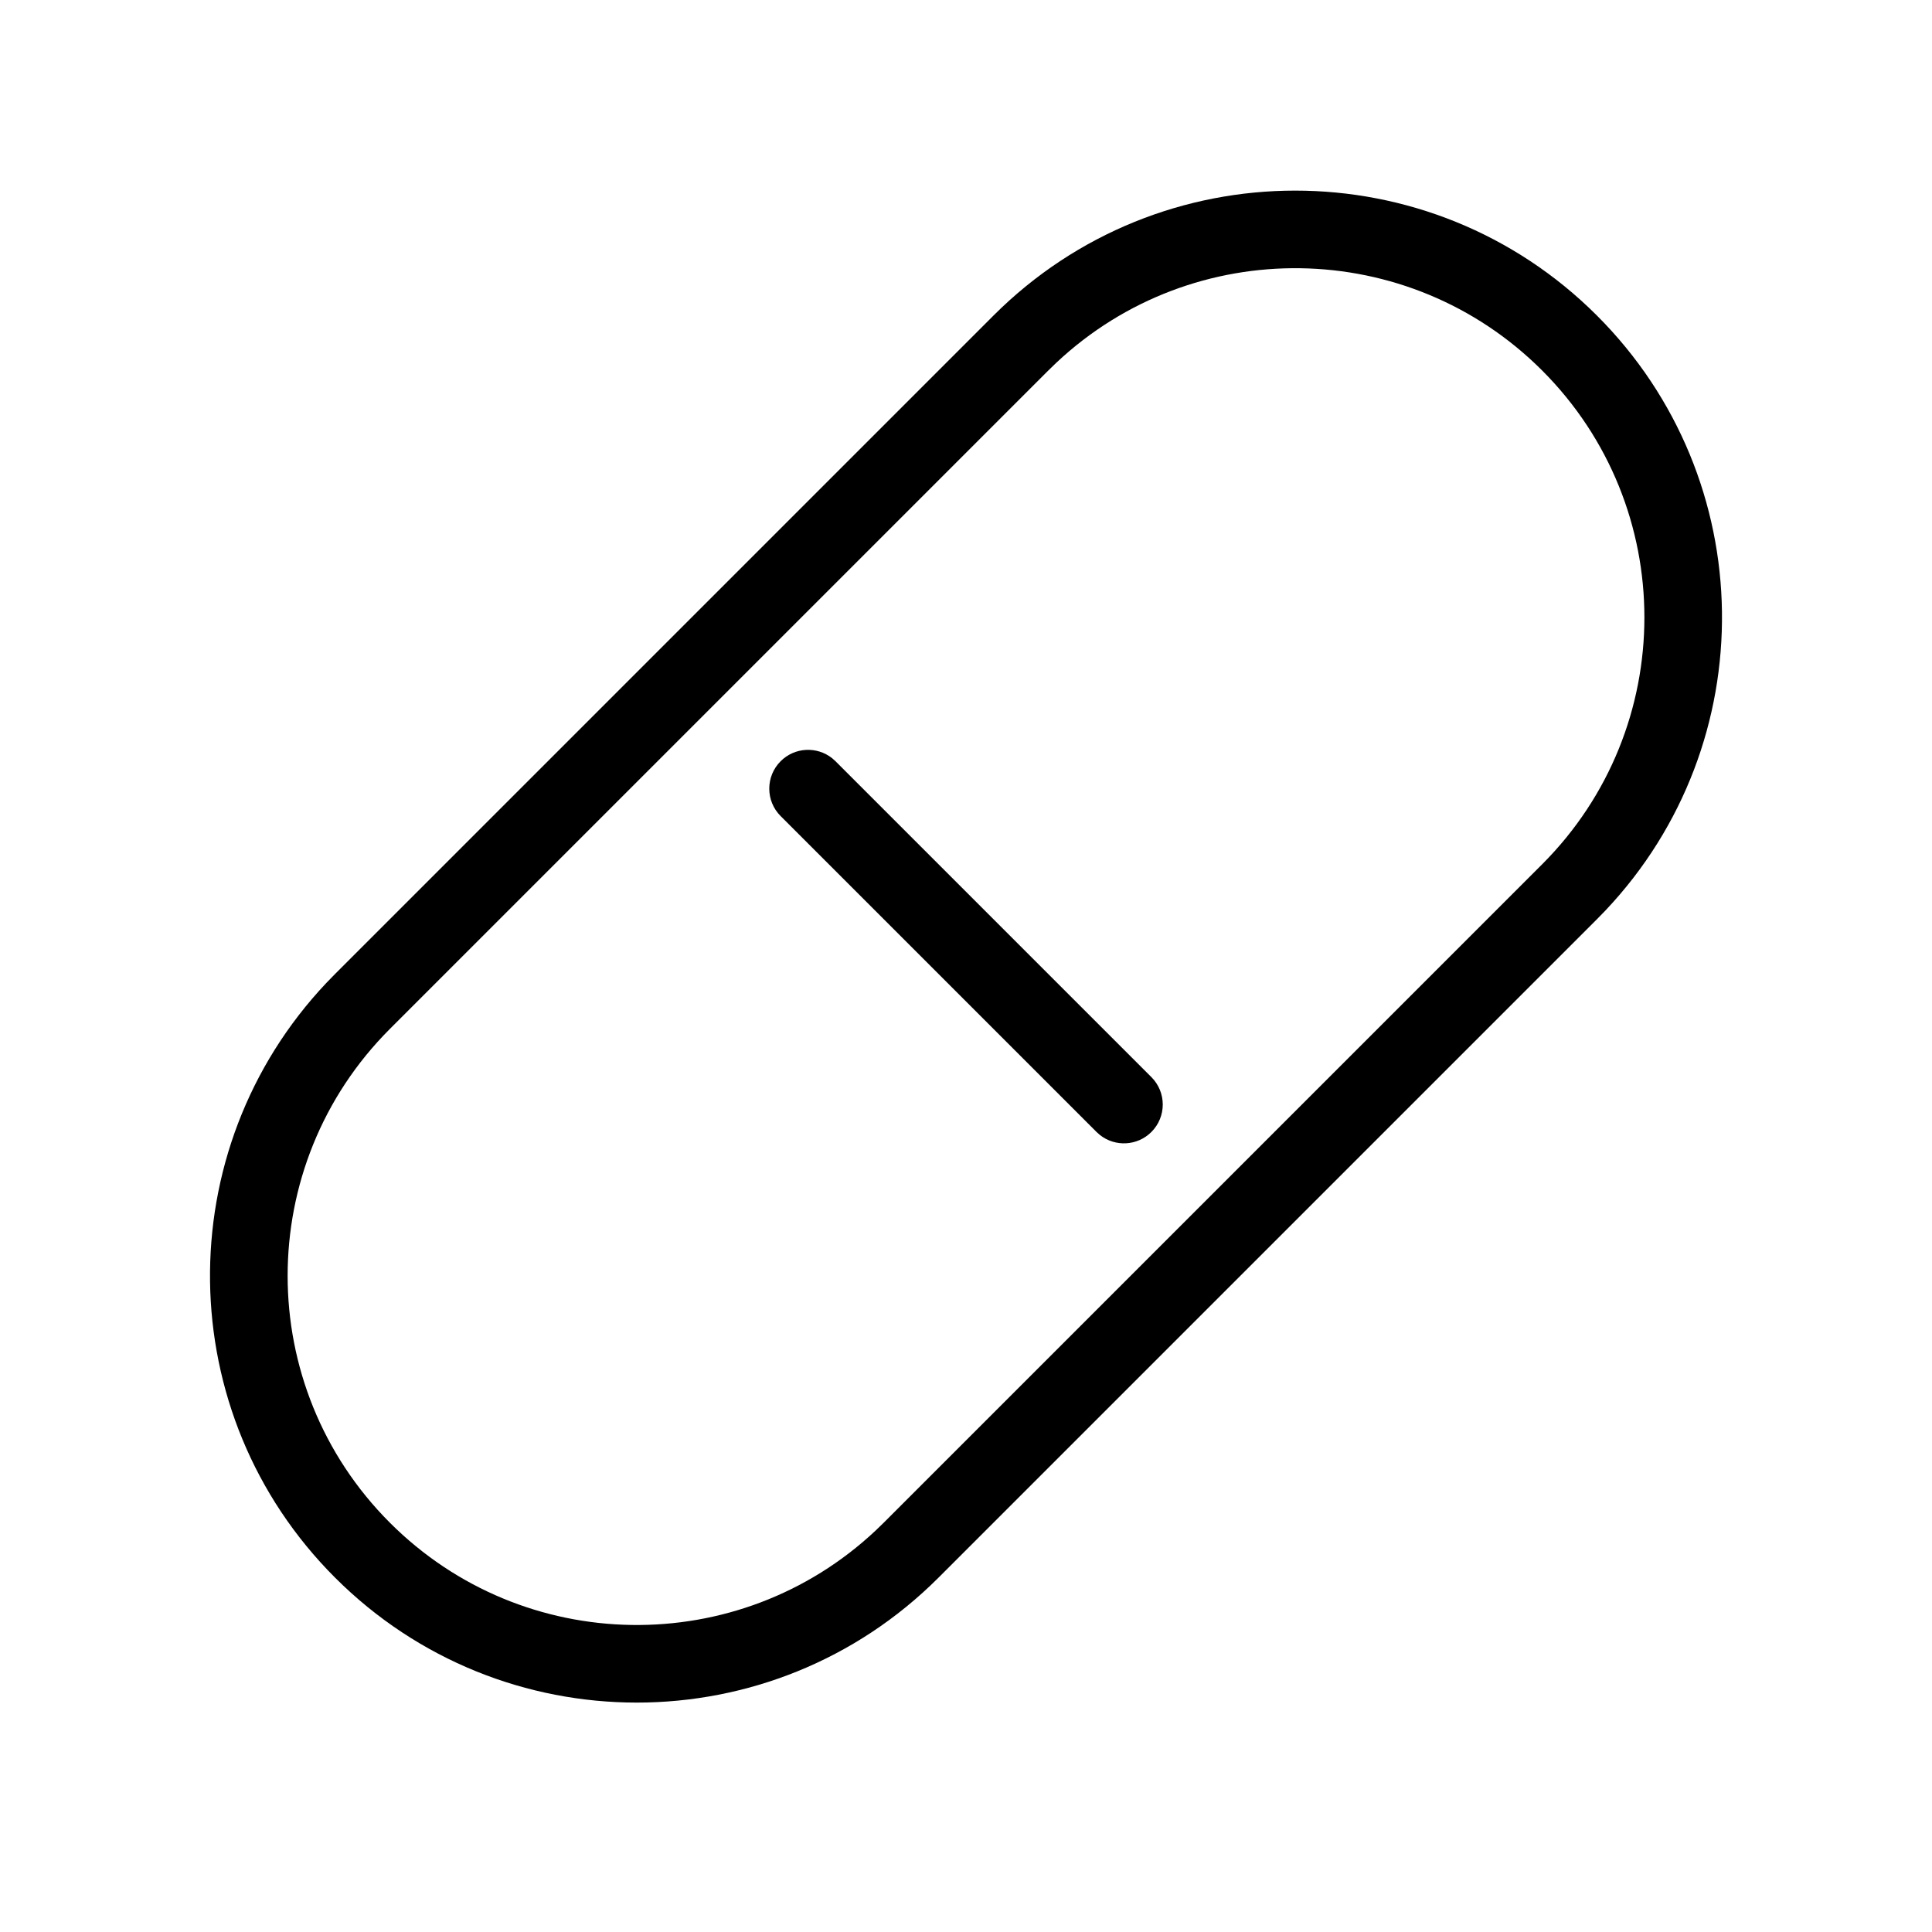 <?xml version="1.0" encoding="UTF-8"?>
<!-- Uploaded to: SVG Find, www.svgrepo.com, Generator: SVG Find Mixer Tools -->
<svg fill="#000000" width="800px" height="800px" version="1.1" viewBox="144 144 512 512" xmlns="http://www.w3.org/2000/svg">
 <path d="m407.27 227.64c44.168-44.168 115.78-44.168 159.95 0 43.395 43.391 44.156 113.27 2.285 157.6l-2.285 2.348-174.49 174.49c-44.168 44.168-115.78 44.168-159.95 0-43.395-43.391-44.156-113.27-2.285-157.6l2.285-2.348zm145.41 14.539c-35.43-35.43-92.438-36.125-128.71-2.082l-2.152 2.082-174.49 174.49c-36.137 36.137-36.137 94.73 0 130.87 35.43 35.43 92.441 36.125 128.71 2.082l2.152-2.082 174.49-174.49c36.137-36.137 36.137-94.73 0-130.87zm-188.16 102.75 0.895 0.801 83.715 83.715c4.016 4.016 4.016 10.523 0 14.539-3.727 3.731-9.605 3.996-13.641 0.801l-0.898-0.801-83.715-83.715c-4.016-4.016-4.016-10.523 0-14.539 3.727-3.731 9.605-3.996 13.645-0.801z"/>
</svg>